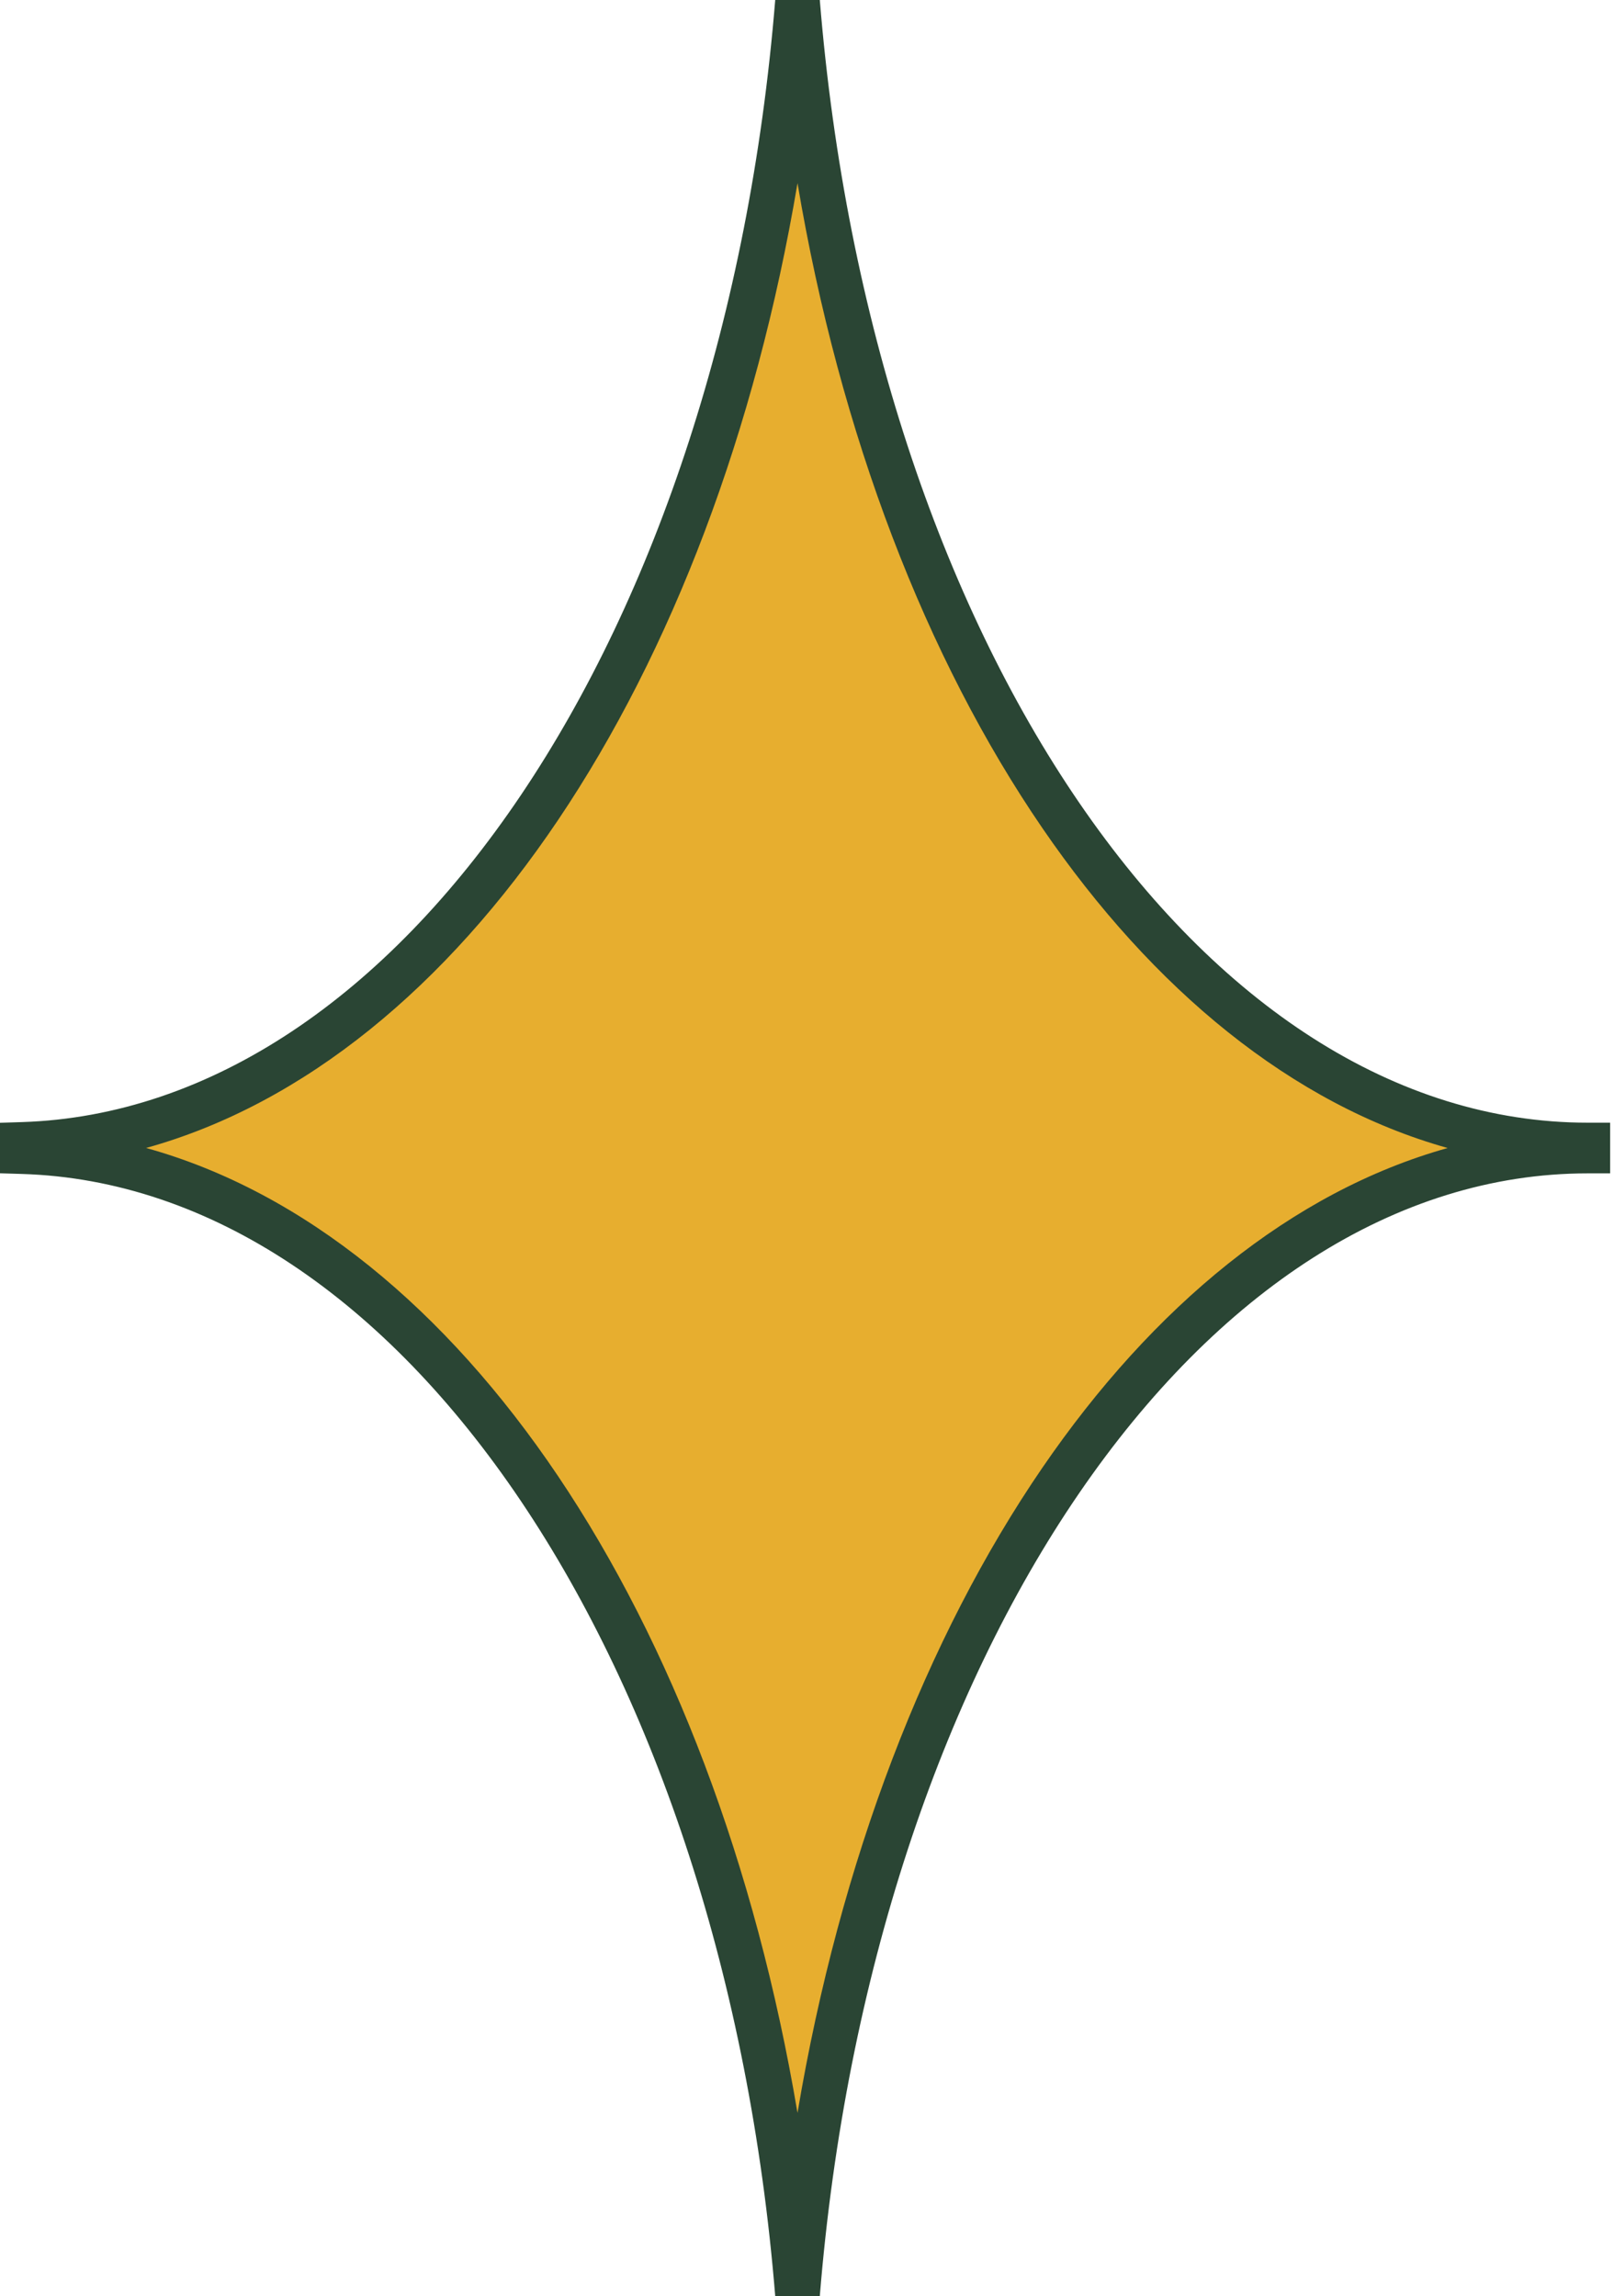 <?xml version="1.0" encoding="UTF-8"?> <svg xmlns="http://www.w3.org/2000/svg" width="116" height="165" viewBox="0 0 116 165" fill="none"> <path d="M57.32 0.129C53.591 45.934 30.18 81.345 1.609 82.243C1.609 82.415 1.609 82.586 1.609 82.714V82.757C30.136 83.612 53.591 119.066 57.32 164.871C61.092 118.468 85.067 82.714 114.115 82.714C114.115 82.586 114.115 82.414 114.115 82.286C85.067 82.286 61.092 46.49 57.32 0.129Z" fill="#E7AE2F"></path> <path fill-rule="evenodd" clip-rule="evenodd" d="M37.445 57.13C47.154 42.709 53.87 22.682 55.716 0L58.92 6.53075e-05C60.788 22.958 67.654 43.215 77.563 57.686C87.483 72.171 100.305 80.68 114.113 80.68H115.721V84.322H114.113C100.304 84.322 87.482 92.821 77.563 107.3C67.655 121.765 60.788 142.022 58.92 165.002L55.716 165.002C53.87 142.32 47.143 122.283 37.429 107.856C27.704 93.413 15.124 84.771 1.559 84.364L0 84.317V80.687L1.557 80.638C15.146 80.211 27.726 71.566 37.445 57.13ZM10.499 82.497C21.888 85.655 32.058 94.125 40.096 106.061C48.256 118.18 54.31 133.987 57.317 151.84C60.368 133.701 66.559 117.677 74.911 105.484C82.864 93.874 92.864 85.632 104.044 82.5C92.863 79.365 82.864 71.115 74.911 59.502C66.56 47.306 60.37 31.284 57.318 13.16C54.314 31.01 48.268 46.81 40.112 58.925C32.076 70.862 21.902 79.331 10.499 82.497Z" fill="#2A4534"></path> </svg> 